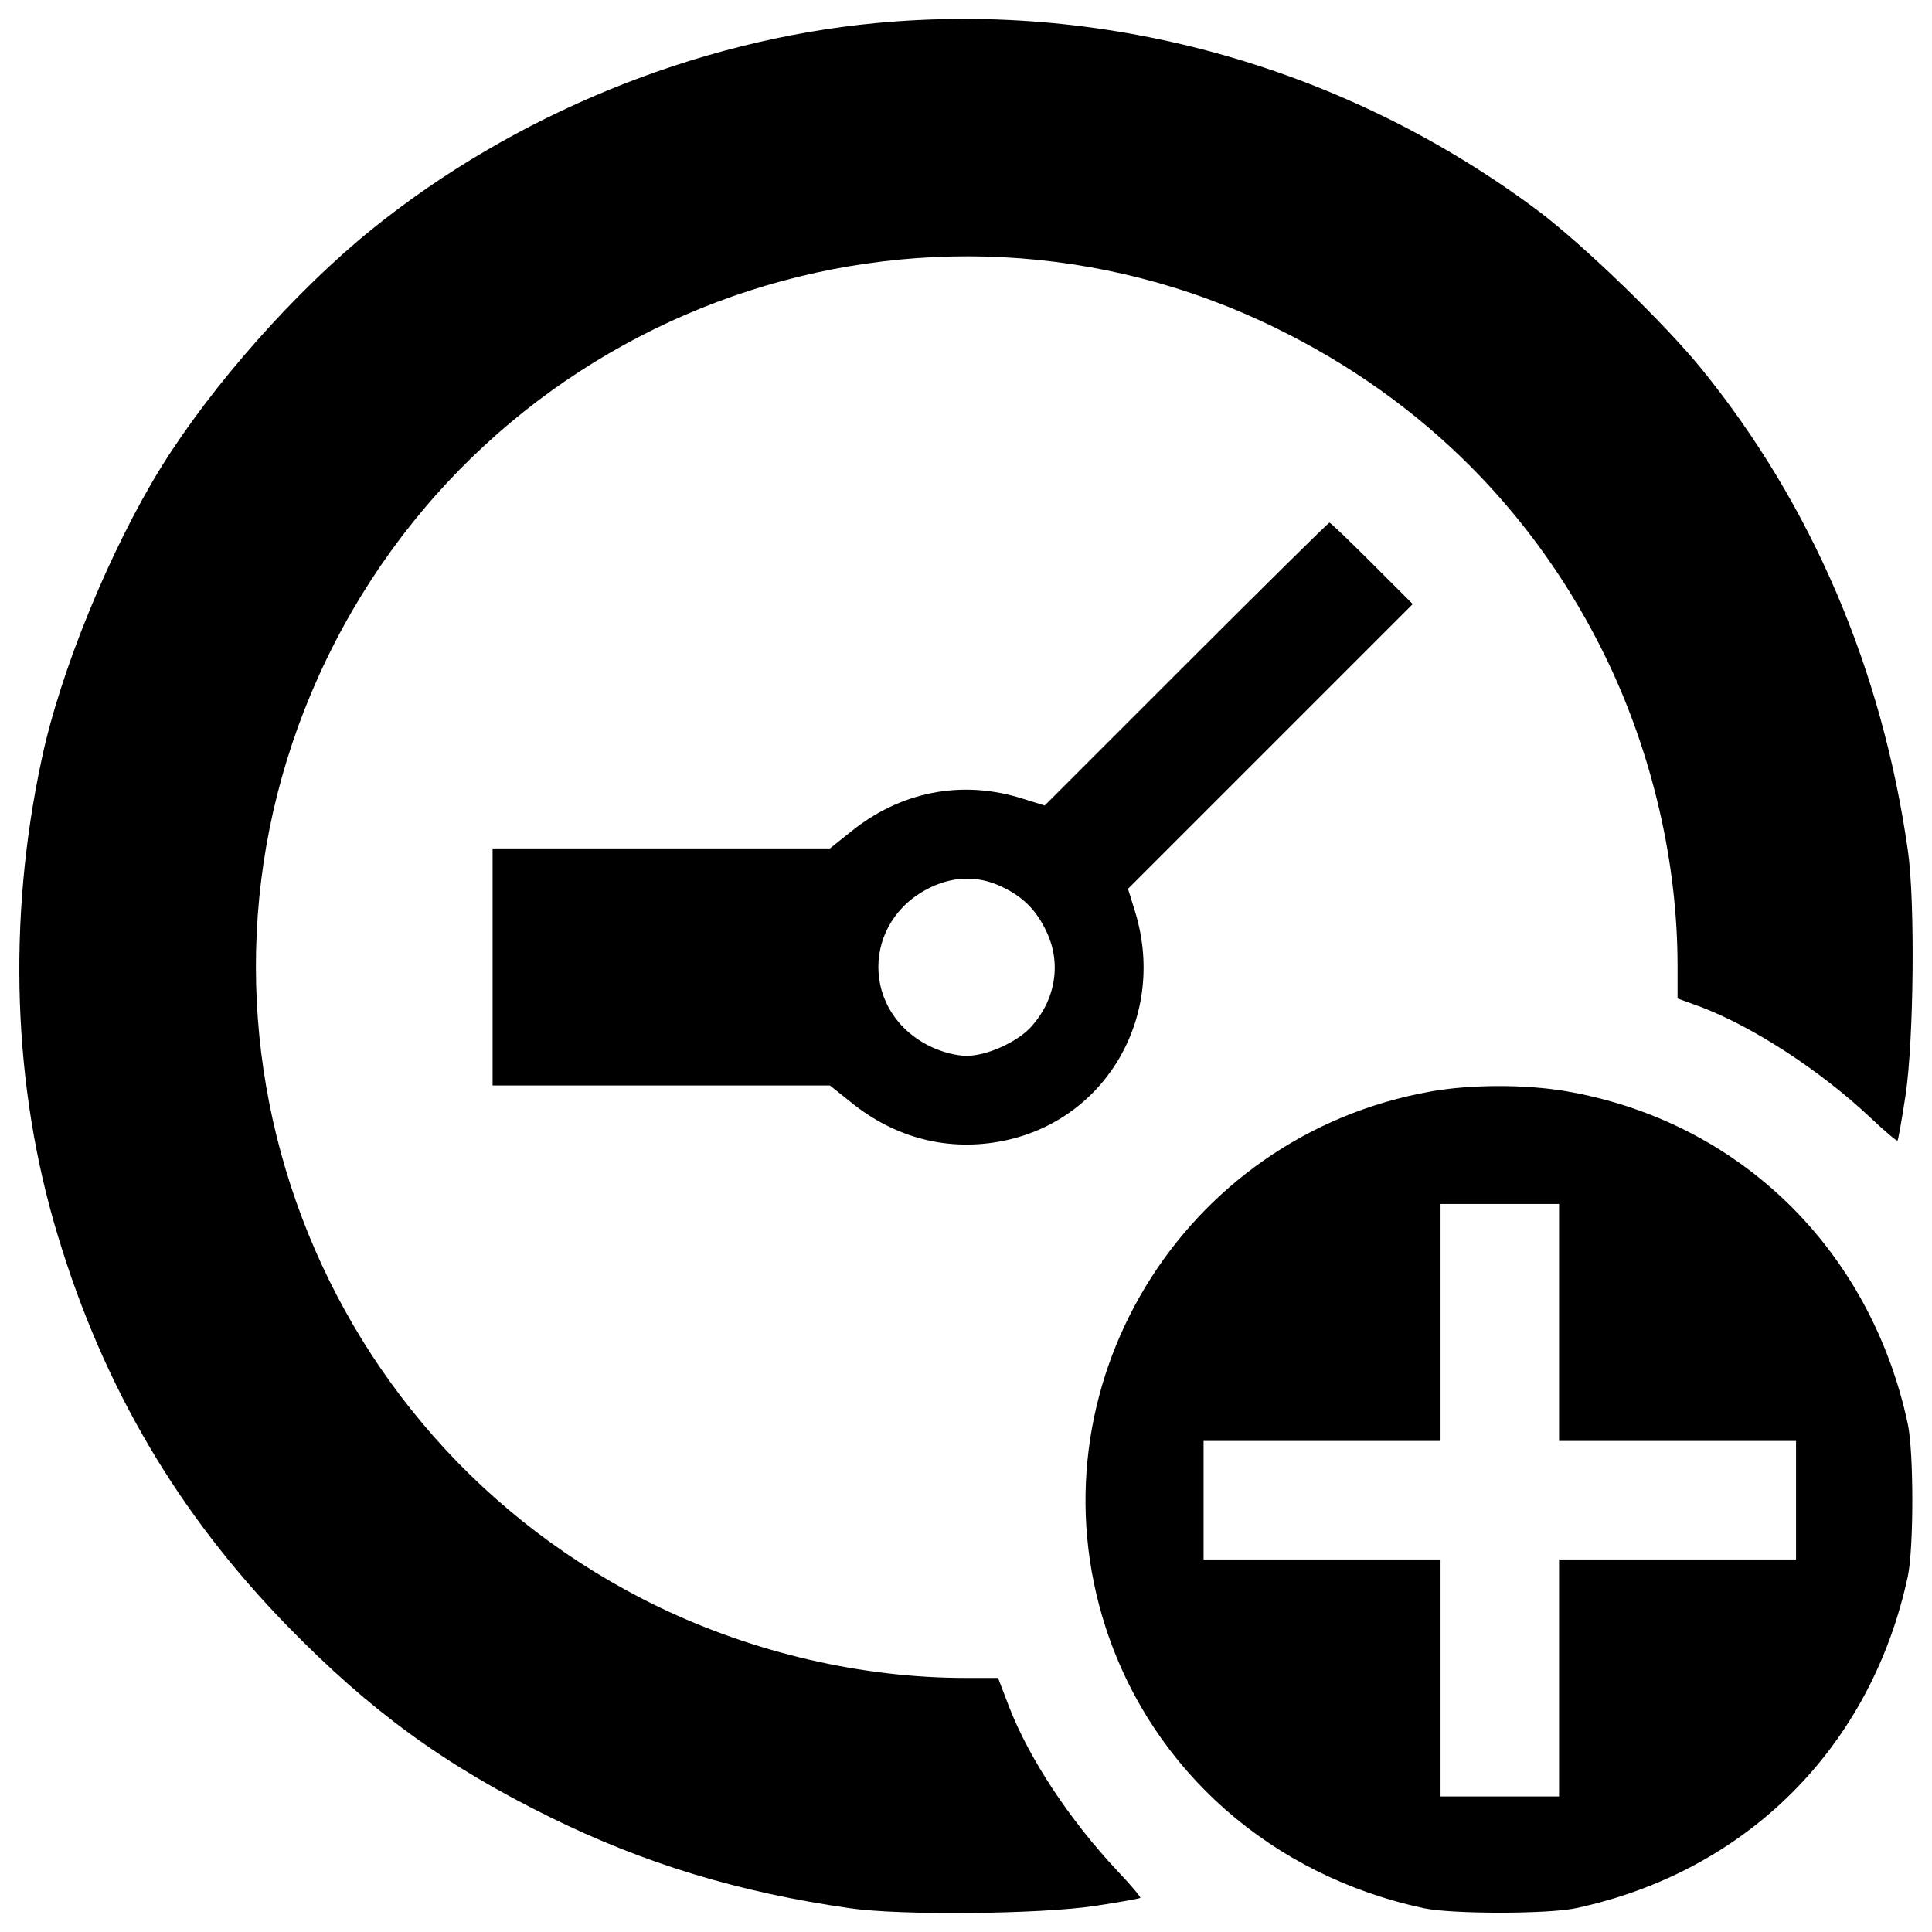 <?xml version="1.0" encoding="utf-8"?>
<!-- Svg Vector Icons : http://www.onlinewebfonts.com/icon -->
<!DOCTYPE svg PUBLIC "-//W3C//DTD SVG 1.1//EN" "http://www.w3.org/Graphics/SVG/1.1/DTD/svg11.dtd">
<svg version="1.1" xmlns="http://www.w3.org/2000/svg" xmlns:xlink="http://www.w3.org/1999/xlink" x="0px" y="0px" viewBox="0 0 1000 1000" enable-background="new 0 0 1000 1000" xml:space="preserve">
<g><g transform="translate(0,512) scale(0.1,-0.1)"><path d="M4533.5,5000.5c-931.5-88.2-1872.6-473.4-2606.6-1065.7c-396.7-320.1-828-806.9-1092.5-1232.4c-264.5-427.4-523.2-1058-619.1-1514.2C37,356.5,65.8-508,299.6-1276.5c235.7-782,621-1437.5,1186.4-2018.2c431.2-442.7,816.5-722.5,1360.8-990.9c490.7-241.5,977.5-389.1,1552.5-471.5c264.5-38.3,983.2-30.7,1265,11.5c126.5,19.2,233.8,38.3,237.7,42.2c3.8,3.8-47.9,65.2-115,136.1c-249.2,264.5-461.9,586.5-565.4,856.7L5166-3565h-168.7c-536.7,0-1094.4,130.4-1585.1,366.1C1579.9-2315.3,807.5-120.8,1689.2,1705.8c885.5,1838.1,3095.4,2608.6,4916.2,1715.4c760.9-371.8,1347.4-960.2,1711.6-1715.4C8552.7,1215.1,8683,657.4,8683,120.7V-48L8803.7-92c272.2-103.5,619.1-329.7,877.8-573.1c72.9-69,136.1-122.7,139.9-118.8c3.8,3.8,23,111.2,42.1,237.6c42.2,281.8,49.8,1000.5,11.5,1265c-134.2,941.1-498.3,1790.1-1067.6,2491.6c-189.8,233.8-609.5,640.2-843.3,816.5C6977.2,4766.6,5750.5,5115.5,4533.5,5000.5z"/><path d="M6139.6,1682.8l-732.2-732.1l-111.2,34.5c-316.2,101.6-636.3,38.3-895.1-172.5l-105.4-84.3h-872.1h-874V115v-613.3h874h872.1l105.4-84.3c231.9-189.7,511.7-260.7,797.3-201.3c534.7,111.2,843.3,657.4,674.6,1192.1l-34.5,111.2l736,736l737.9,737.9l-210.8,210.8c-115,115-214.7,210.8-220.4,210.8C6875.6,2414.9,6542.1,2085.3,6139.6,1682.8z M5175.5,534.7c115-51.7,187.8-122.7,241.5-237.7c78.6-164.8,46-356.5-84.3-496.4C5259.9-276,5106.5-345,5003-345c-51.8,0-126.5,19.2-182.1,46c-366.1,172.5-366.1,655.5,0,828C4939.8,584.5,5060.5,586.5,5175.5,534.7z"/><path d="M7408.4-529C6114.7-757.1,5321.2-2068.1,5723.7-3306.2c241.5-739.8,858.7-1282.2,1646.4-1450.9c147.6-30.7,638.2-30.7,785.8,0c885.5,189.8,1529.5,833.7,1719.2,1719.2c30.7,147.6,30.7,638.3,0,785.8c-193.6,908.5-875.9,1571.6-1774.8,1725C7893.3-492.6,7613.5-492.6,7408.4-529z M8069.7-1725v-613.3H8683h613.3V-2645v-306.7H8683h-613.3V-3565v-613.3H7763h-306.7v613.3v613.3H6843h-613.3v306.7v306.7H6843h613.3v613.3v613.3H7763h306.7V-1725z"/></g></g>
</svg>
